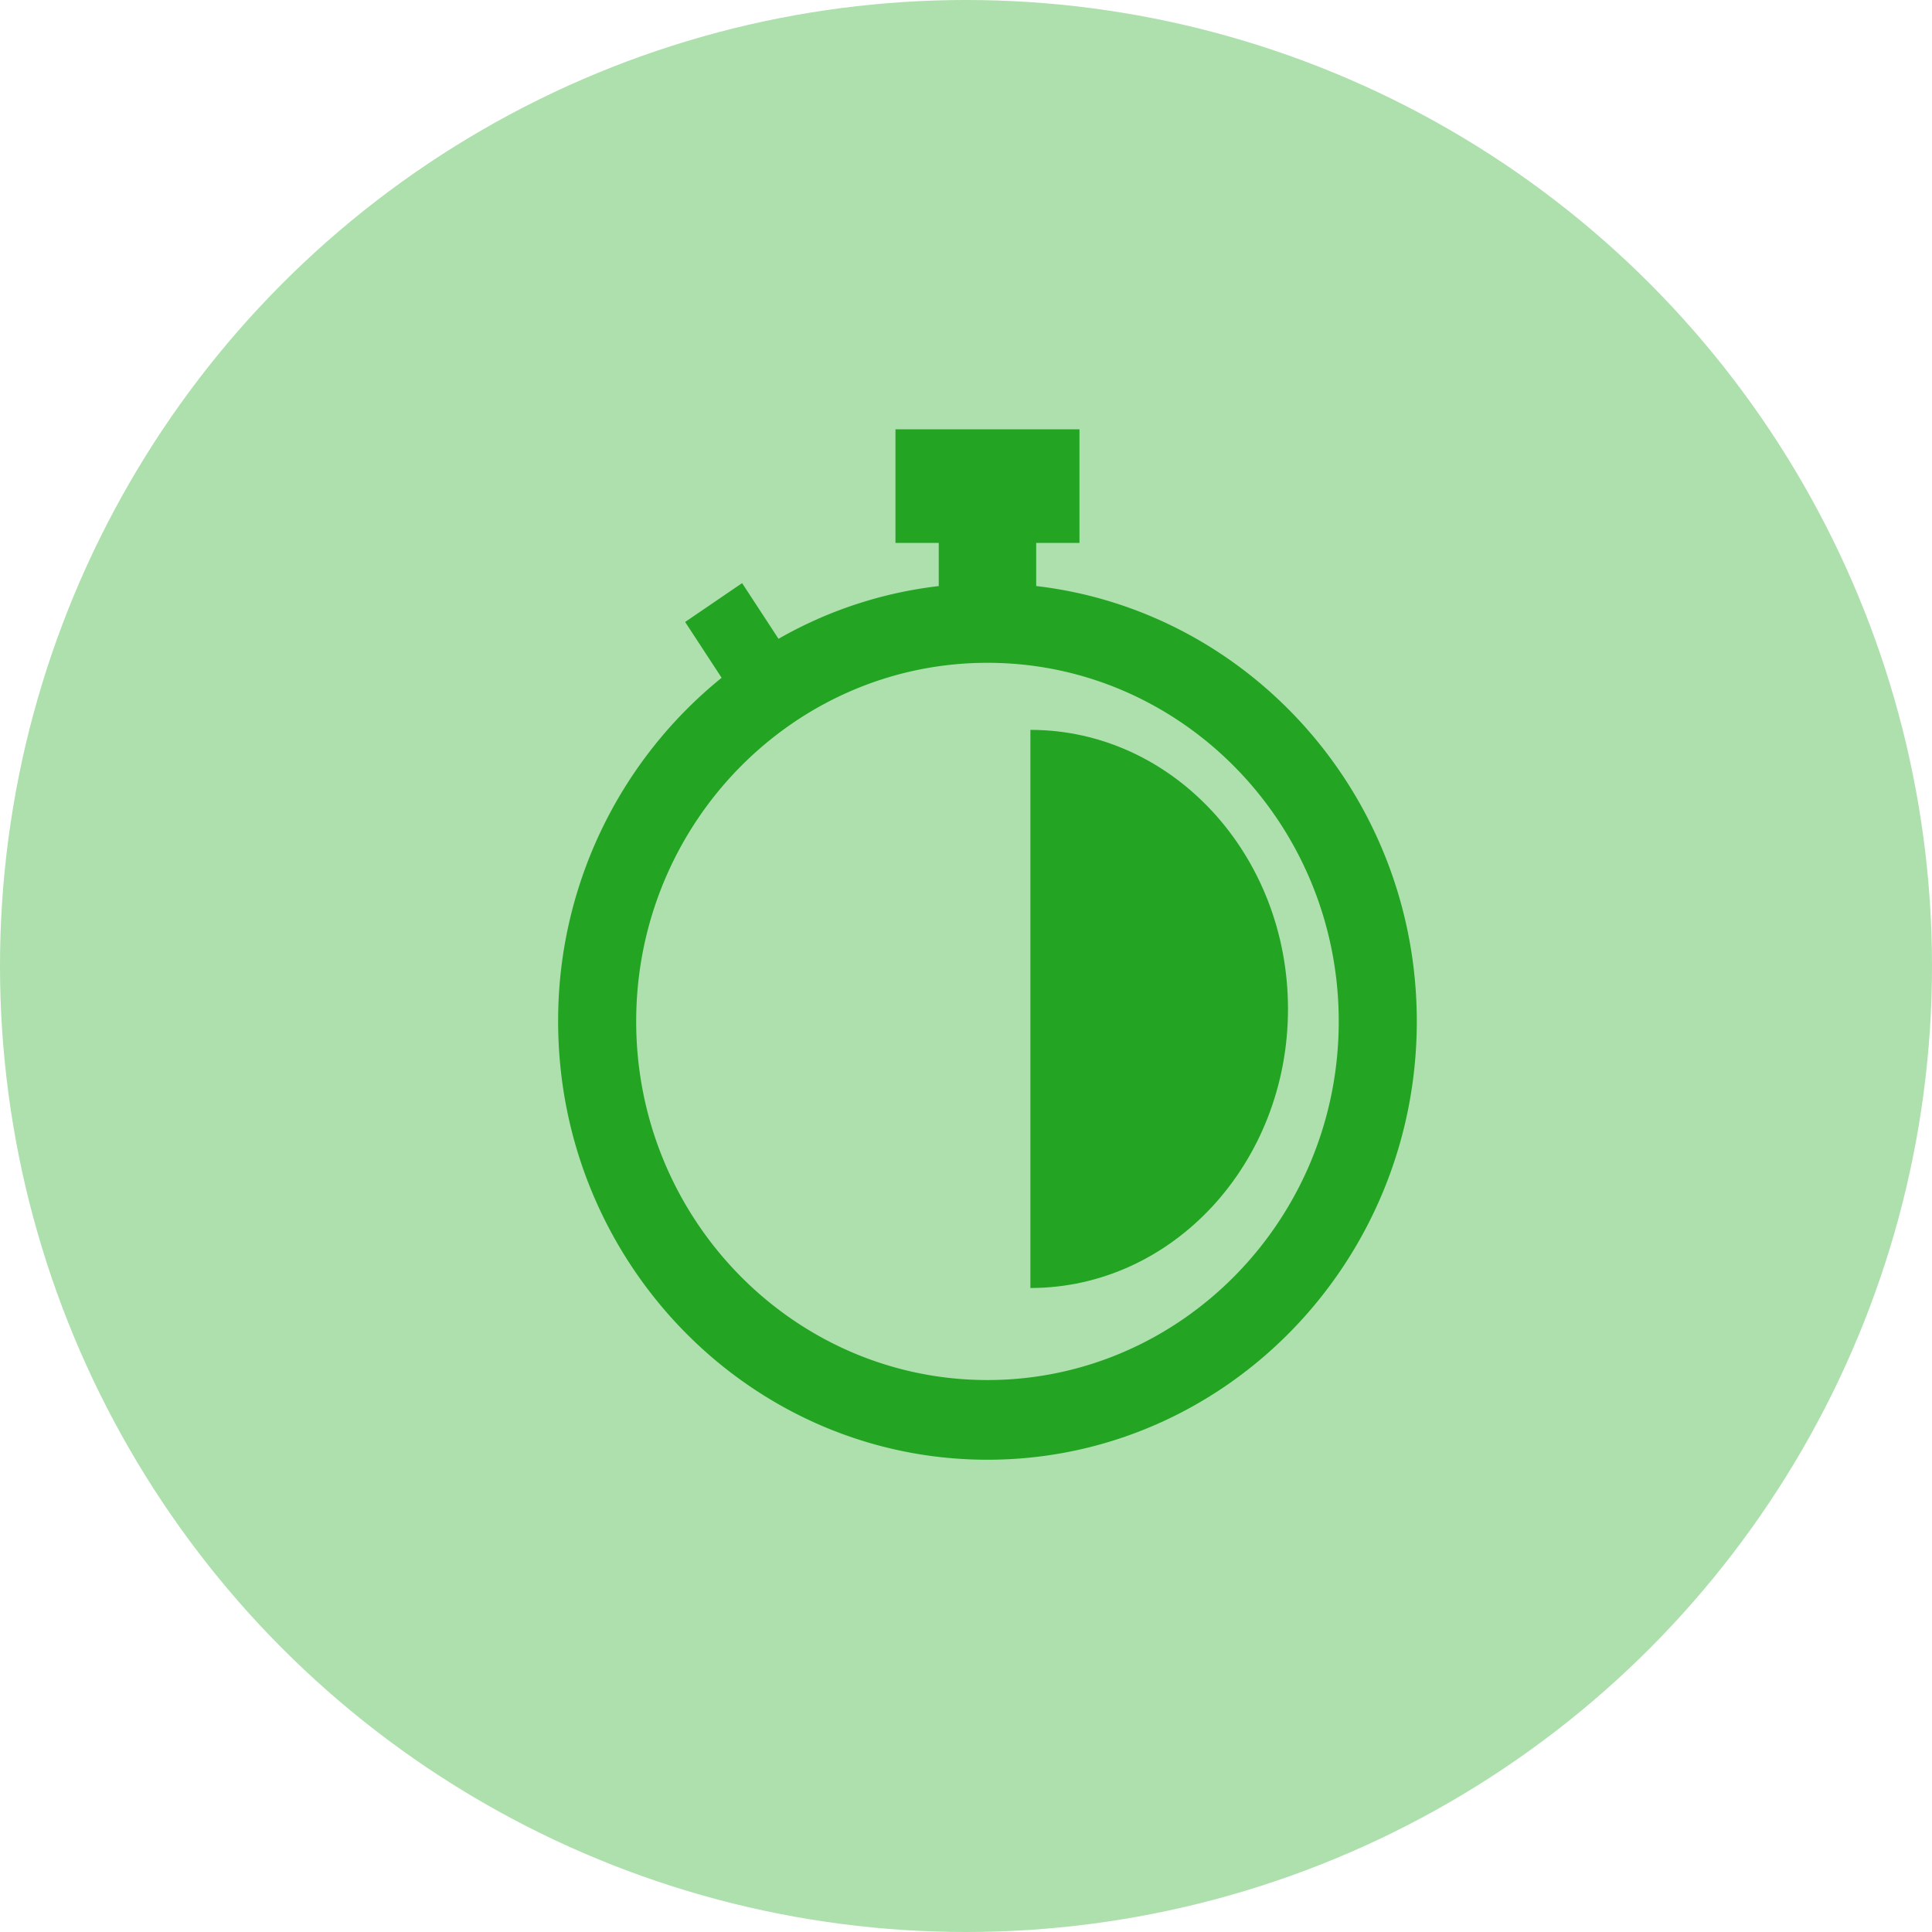 <svg width="45" height="45" xmlns="http://www.w3.org/2000/svg"><g fill-rule="nonzero" fill="none"><circle cx="22.5" cy="22.5" r="22.5" fill="#ADE0AD"/><g fill="#23A423"><path d="M24.135 13.65v-1.005h1.008V10h-4.286v2.645h1.008v1.006a9.776 9.776 0 00-3.732 1.228l-.848-1.297-1.327.905.85 1.3A10.267 10.267 0 0013 23.79C13 29.42 17.486 34 23 34s10-4.58 10-10.21c0-5.237-3.884-9.56-8.865-10.14zM23 32.144c-4.511 0-8.182-3.747-8.182-8.353s3.67-8.353 8.182-8.353c4.511 0 8.182 3.747 8.182 8.353s-3.67 8.353-8.182 8.353z"/><path d="M24 17v13c3.314 0 6-2.91 6-6.5S27.314 17 24 17z"/></g></g></svg>